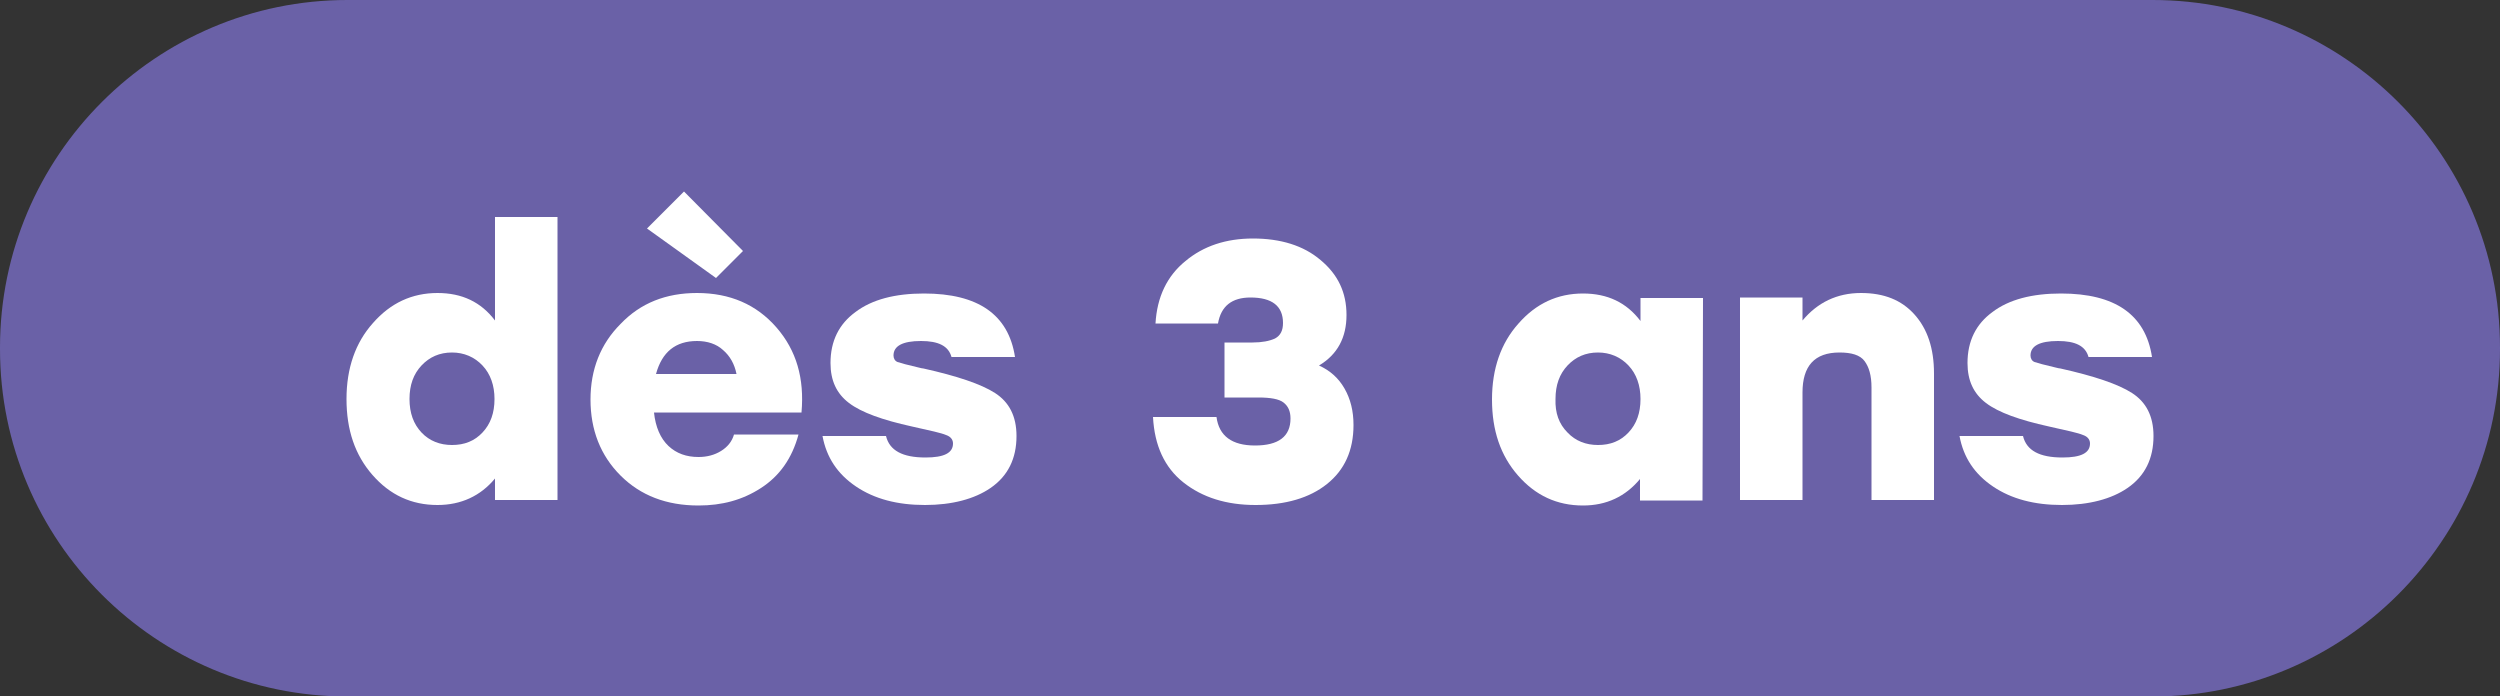 <?xml version="1.0" encoding="utf-8"?>
<!-- Generator: Adobe Illustrator 26.3.1, SVG Export Plug-In . SVG Version: 6.00 Build 0)  -->
<svg version="1.1" id="Calque_1" xmlns="http://www.w3.org/2000/svg" xmlns:xlink="http://www.w3.org/1999/xlink" x="0px" y="0px"
	 viewBox="0 0 500 139.3" style="enable-background:new 0 0 500 139.3;" xml:space="preserve">
<rect x="0" y="0" width="500" height="139.3" fill="#333333" stroke="none"/>
<style type="text/css">
	.st0{fill:#6A61A7;}
	.st1{fill:#FFFFFF;}
</style>
<g>
	<path class="st0" d="M430.5,0h-361C31.2,0,0,31.2,0,69.5v0.3c0,38.4,31.2,69.5,69.5,69.5h361c38.3,0,69.5-31.2,69.5-69.5v-0.3
		C500,31.2,468.8,0,430.5,0z"/>
</g>
<g>
	<path class="st1" d="M99,43.4h12.5v56.6H99v-4.3c-2.9,3.5-6.8,5.3-11.5,5.3c-5.2,0-9.5-2-13-6s-5.2-9-5.2-15.2s1.8-11.3,5.3-15.2
		c3.5-4,7.8-6,12.9-6c4.9,0,8.7,1.8,11.5,5.5V43.4z M84.3,86.5c1.6,1.7,3.7,2.5,6.1,2.5c2.5,0,4.5-0.8,6.1-2.5
		c1.6-1.7,2.4-3.9,2.4-6.7c0-2.7-0.8-5-2.4-6.7c-1.6-1.7-3.7-2.6-6.1-2.6c-2.5,0-4.5,0.9-6.1,2.6c-1.6,1.7-2.4,3.9-2.4,6.7
		S82.7,84.8,84.3,86.5z"/>
	<path class="st1" d="M139.4,58.6c6.6,0,11.9,2.3,15.9,6.9s5.6,10.2,5,17h-29.5c0.3,2.9,1.3,5.2,2.9,6.7c1.6,1.5,3.6,2.2,6,2.2
		c1.7,0,3.2-0.4,4.5-1.2c1.3-0.8,2.2-1.9,2.6-3.3h12.9c-1.3,4.8-3.8,8.3-7.5,10.7c-3.7,2.4-7.8,3.5-12.5,3.5c-6.4,0-11.6-2-15.6-6
		s-6-9.1-6-15.2c0-6,2-11.1,6-15.1C128.1,60.6,133.2,58.6,139.4,58.6z M148.6,50.2l-5.4,5.4l-13.8-9.9l7.4-7.4L148.6,50.2z
		 M139.4,68.2c-4.3,0-7,2.2-8.2,6.6h16.1c-0.4-2-1.3-3.6-2.7-4.8C143.3,68.8,141.5,68.2,139.4,68.2z"/>
	<path class="st1" d="M185,101c-5.5,0-10.1-1.2-13.8-3.7s-5.9-5.8-6.7-10.1h12.7c0.7,2.9,3.3,4.3,7.9,4.3c3.7,0,5.5-0.9,5.5-2.8
		c0-0.8-0.5-1.4-1.4-1.7c-0.9-0.4-3.2-0.9-6.8-1.7c-5.9-1.3-10.1-2.8-12.6-4.7c-2.5-1.9-3.7-4.5-3.7-8c0-4.4,1.7-7.8,5-10.2
		c3.3-2.5,7.9-3.7,13.7-3.7c10.8,0,16.9,4.2,18.2,12.7h-12.7c-0.6-2.2-2.6-3.2-6.1-3.2c-3.7,0-5.5,1-5.5,2.9c0,0.6,0.3,1.1,0.8,1.3
		c0.6,0.2,2,0.6,4.2,1.1c0.4,0.1,0.8,0.2,1,0.2c6.7,1.5,11.5,3.1,14.3,4.9s4.3,4.6,4.3,8.6c0,4.5-1.7,8-5.2,10.4
		C194.9,99.8,190.4,101,185,101z"/>
	<path class="st1" d="M263.8,73.1c2.2,1,3.9,2.5,5.1,4.6s1.8,4.5,1.8,7.3c0,5.1-1.8,9-5.3,11.8s-8.3,4.2-14.3,4.2
		c-5.8,0-10.6-1.5-14.4-4.5c-3.8-3-5.8-7.4-6.1-13.1h12.7c0.5,3.8,3.1,5.7,7.7,5.7c4.7,0,7.1-1.8,7.1-5.4c0-1.5-0.5-2.5-1.4-3.2
		s-2.6-1-5-1h-6.8v-11h5.6c1.9,0,3.4-0.3,4.5-0.8c1.1-0.6,1.6-1.6,1.6-3.1c0-3.4-2.2-5.1-6.5-5.1c-3.7,0-5.9,1.7-6.5,5.2h-12.5
		c0.3-5.3,2.3-9.5,6-12.5c3.6-3,8.1-4.5,13.5-4.5c5.5,0,10.1,1.4,13.5,4.3c3.5,2.9,5.2,6.5,5.2,11S267.5,70.9,263.8,73.1z"/>
	<path class="st1" d="M328.1,59.6h12.5l-0.1,40.5H328v-4.3c-2.9,3.5-6.7,5.3-11.4,5.3c-5.2,0-9.5-2-13-6s-5.2-9-5.2-15.2
		s1.8-11.3,5.3-15.2c3.5-4,7.8-6,12.9-6c4.9,0,8.7,1.8,11.5,5.5L328.1,59.6L328.1,59.6z M313.5,86.5c1.6,1.7,3.7,2.5,6.1,2.5
		c2.5,0,4.5-0.8,6.1-2.5s2.4-3.9,2.4-6.7c0-2.7-0.8-5-2.4-6.7s-3.7-2.6-6.1-2.6c-2.5,0-4.5,0.9-6.1,2.6s-2.4,3.9-2.4,6.7
		C311,82.6,311.8,84.8,313.5,86.5z"/>
	<path class="st1" d="M372.2,58.6c4.6,0,8.1,1.4,10.7,4.3s3.9,6.8,3.9,11.8v25.3h-12.5V77.5c0-2.4-0.5-4.1-1.4-5.3s-2.6-1.7-5-1.7
		c-5,0-7.4,2.7-7.4,8V100H348V59.5h12.5v4.6C363.5,60.5,367.4,58.6,372.2,58.6z"/>
	<path class="st1" d="M412.4,101c-5.5,0-10.1-1.2-13.8-3.7c-3.7-2.5-5.9-5.8-6.7-10.1h12.7c0.7,2.9,3.3,4.3,7.9,4.3
		c3.7,0,5.5-0.9,5.5-2.8c0-0.8-0.5-1.4-1.4-1.7c-0.9-0.4-3.2-0.9-6.8-1.7c-5.9-1.3-10.1-2.8-12.6-4.7c-2.5-1.9-3.7-4.5-3.7-8
		c0-4.4,1.7-7.8,5-10.2c3.3-2.5,7.9-3.7,13.7-3.7c10.8,0,16.9,4.2,18.2,12.7h-12.7c-0.6-2.2-2.6-3.2-6.1-3.2c-3.7,0-5.5,1-5.5,2.9
		c0,0.6,0.3,1.1,0.8,1.3c0.6,0.2,2,0.6,4.2,1.1c0.4,0.1,0.8,0.2,1,0.2c6.7,1.5,11.5,3.1,14.3,4.9s4.3,4.6,4.3,8.6
		c0,4.5-1.7,8-5.2,10.4C422.3,99.8,417.8,101,412.4,101z"/>
</g>
</svg>

